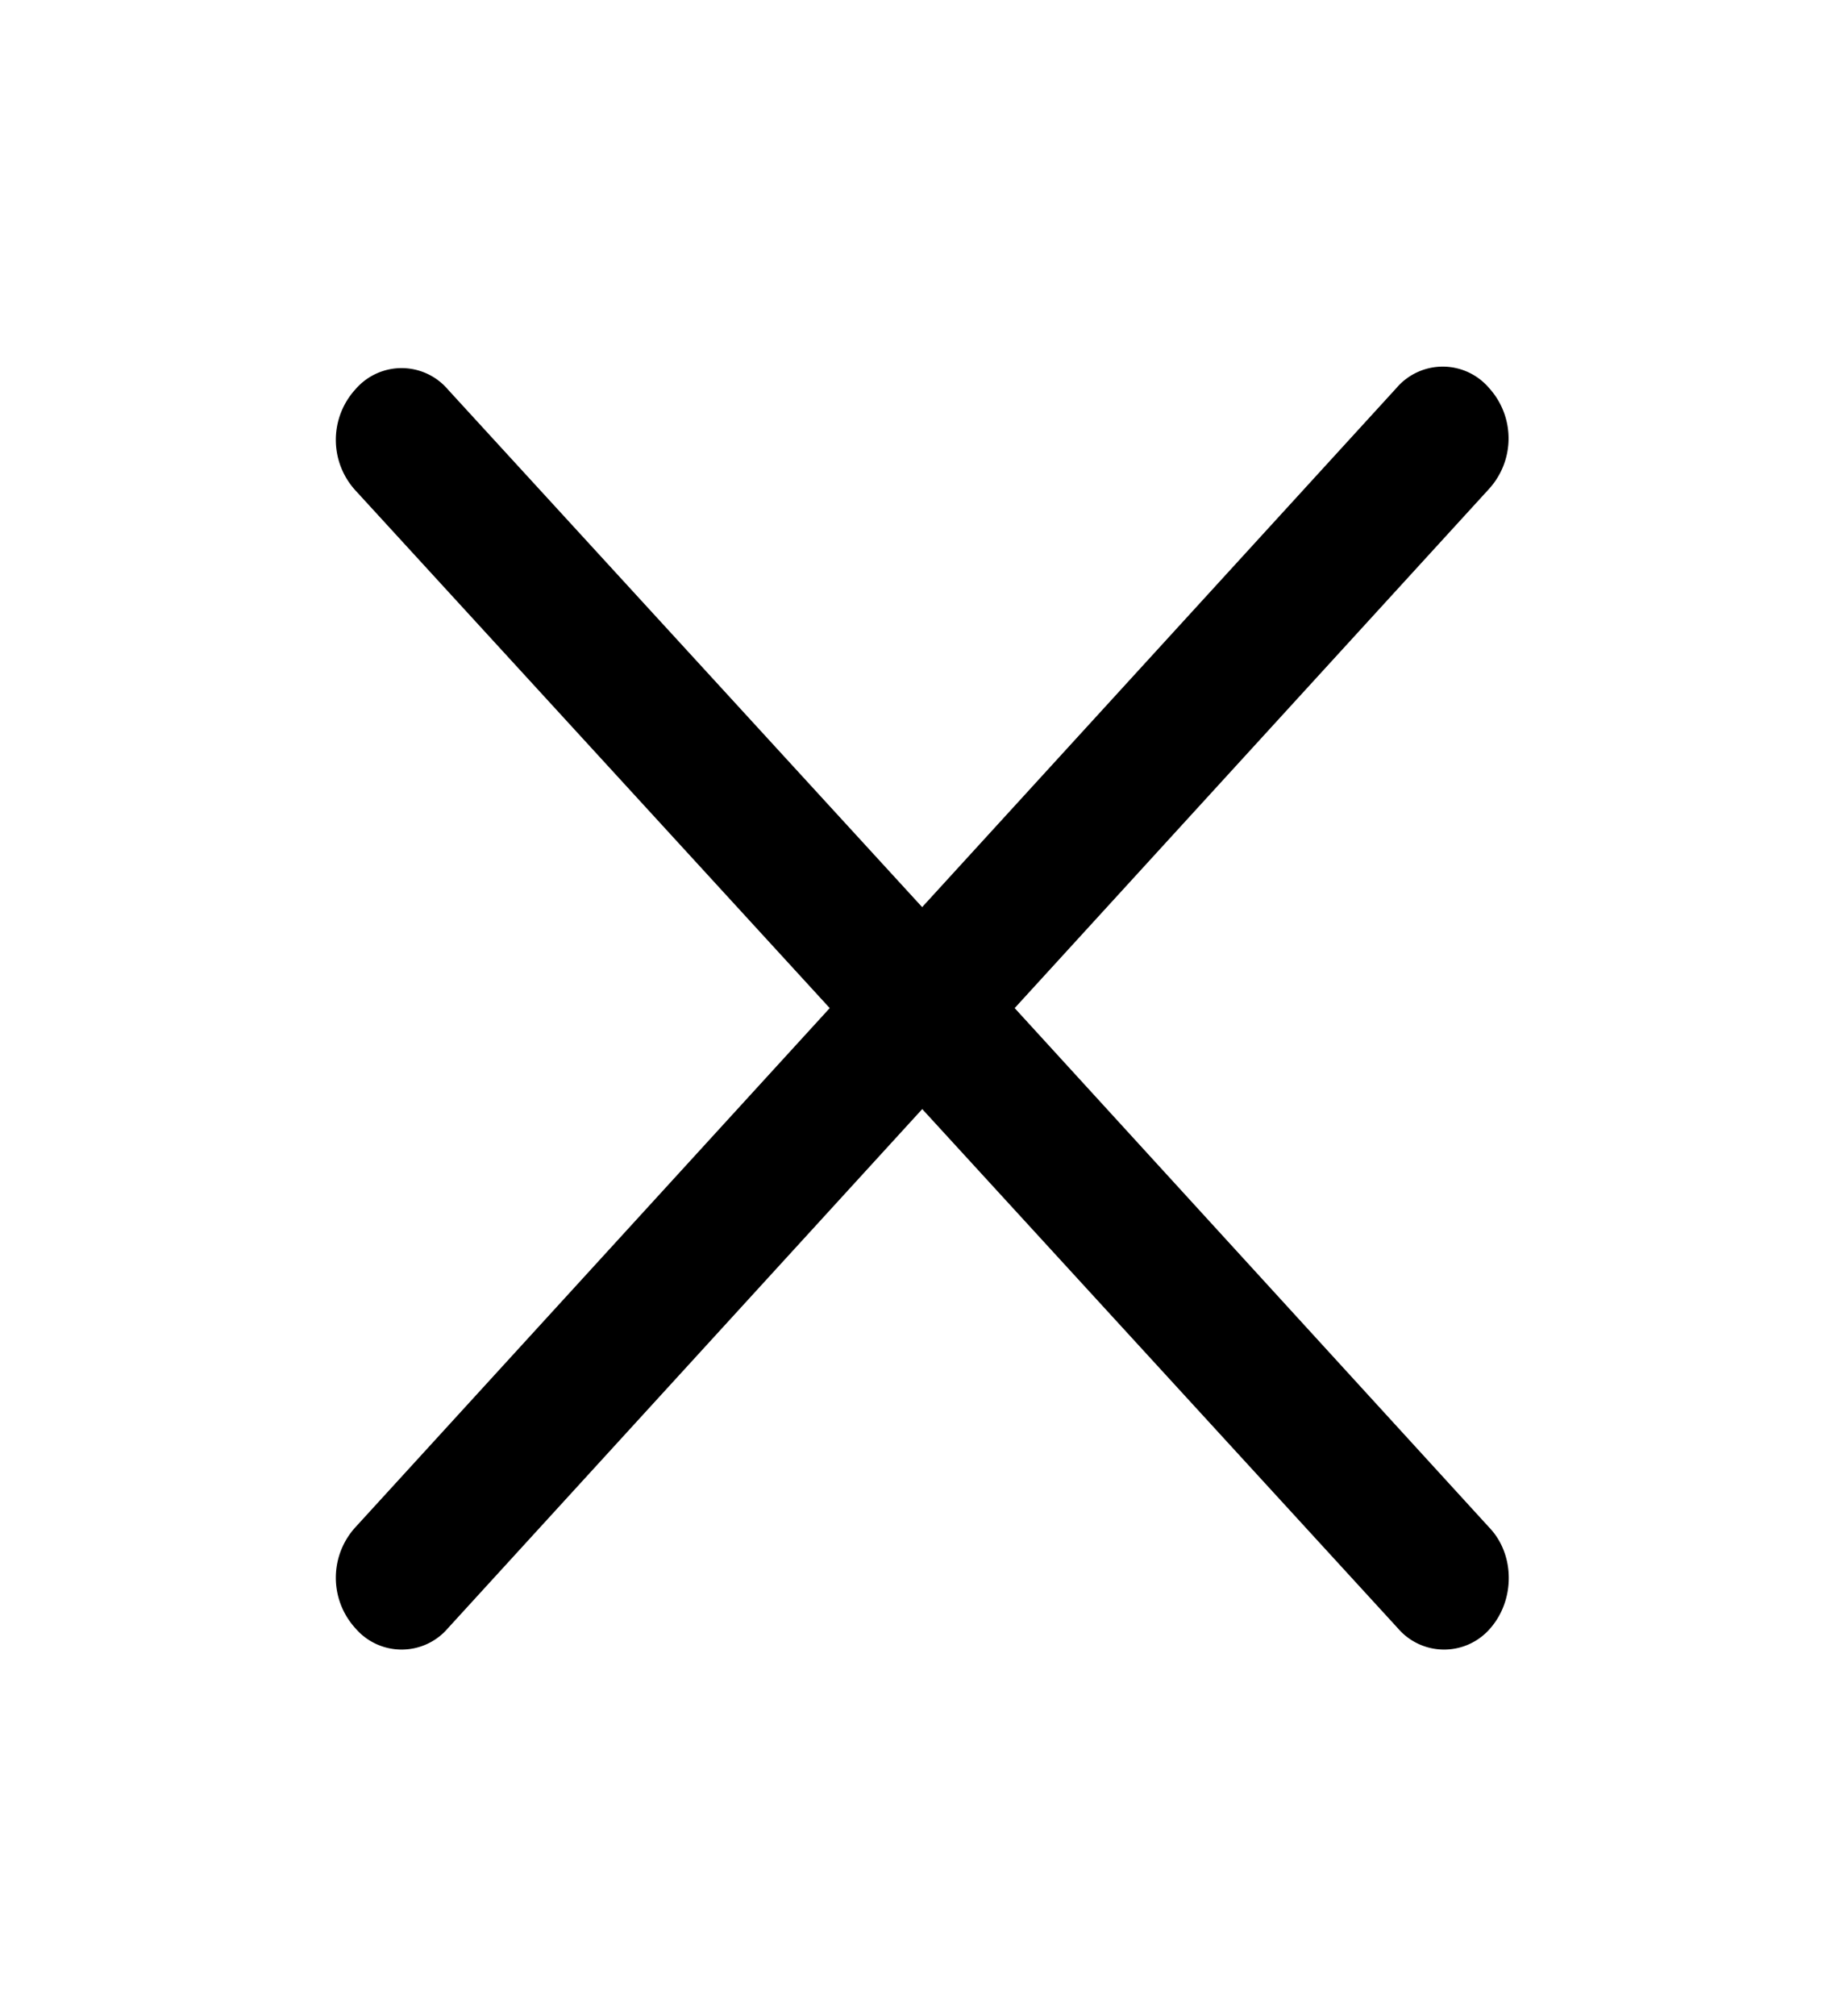 <svg width="22" height="24" viewBox="0 0 22 24" xmlns="http://www.w3.org/2000/svg">
    <path d="M17.736 18.18 12.086 12l5.65-6.18a.892.892 0 0 0 0-1.202.725.725 0 0 0-1.102 0l-5.65 6.18-5.65-6.163a.725.725 0 0 0-1.101 0 .892.892 0 0 0 0 1.202L9.883 12l-5.65 6.18a.892.892 0 0 0 0 1.202.725.725 0 0 0 1.102 0l5.65-6.18 5.665 6.18a.725.725 0 0 0 1.102 0c.295-.338.295-.88-.016-1.202z" fill="#000" fill-rule="nonzero"/>
</svg>
